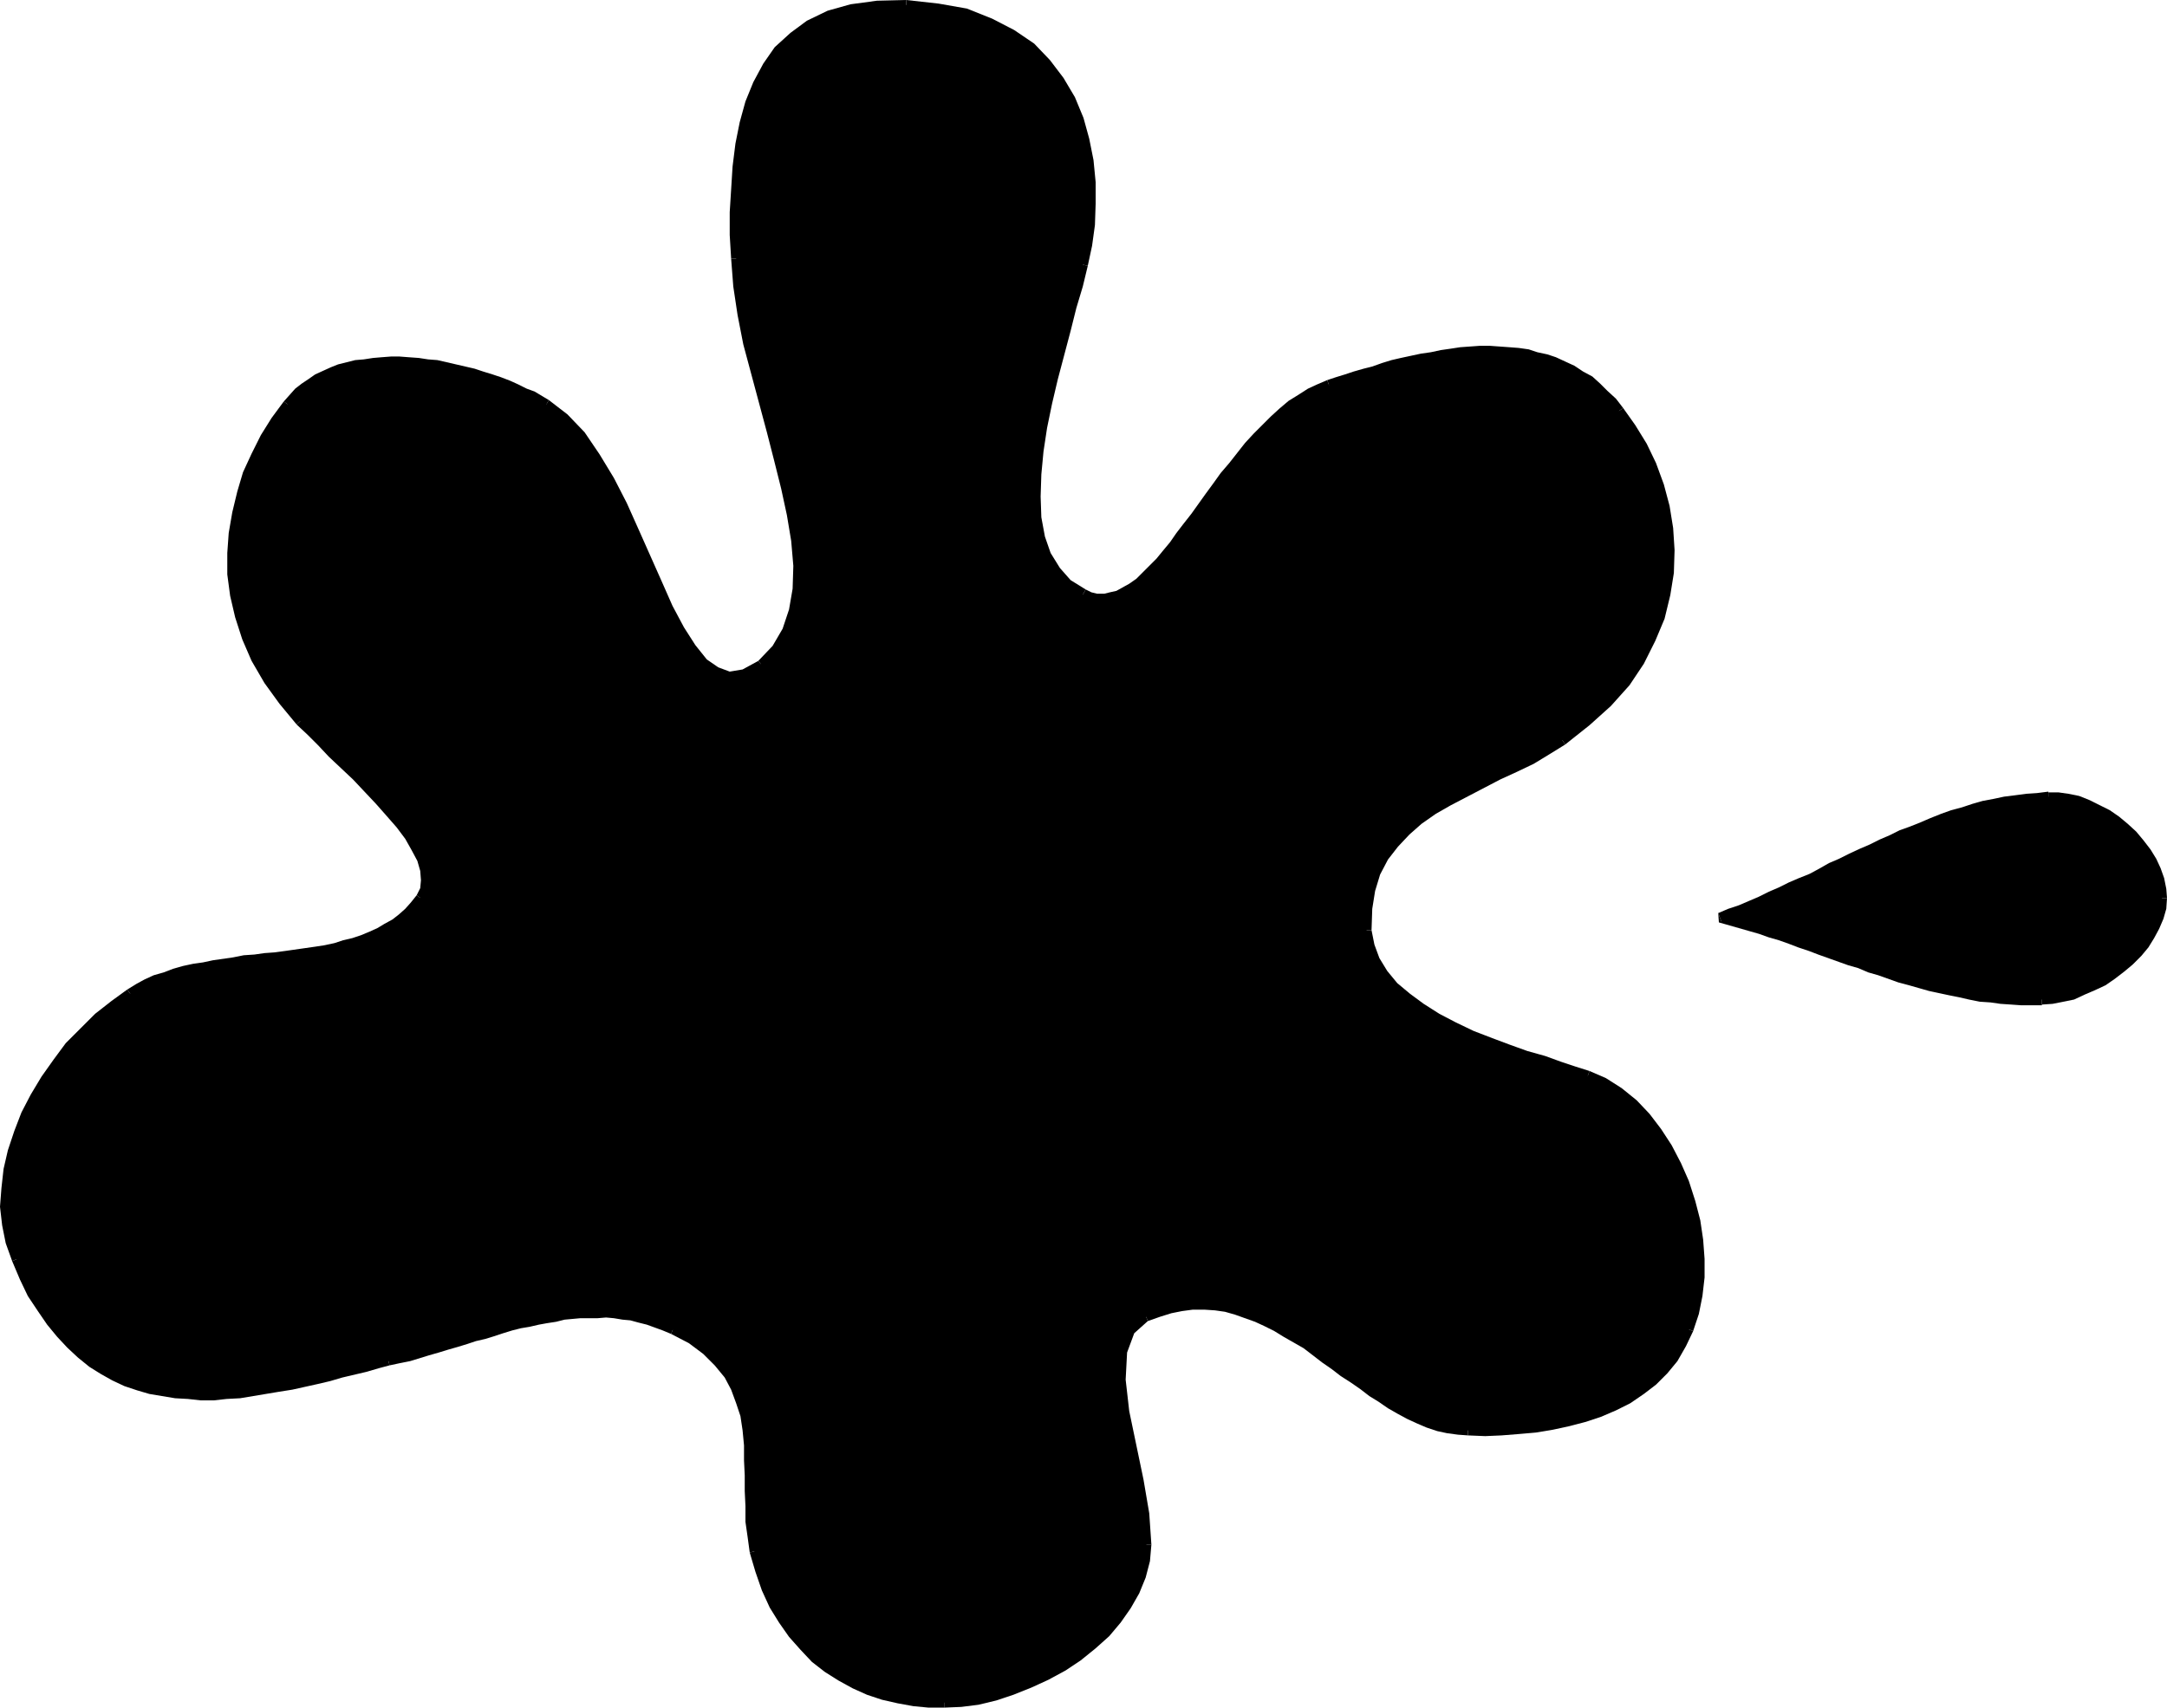 <?xml version="1.0" encoding="UTF-8" standalone="no"?>
<svg
   version="1.0"
   width="129.638mm"
   height="102.183mm"
   id="svg30"
   sodipodi:docname="Stroke 35.wmf"
   xmlns:inkscape="http://www.inkscape.org/namespaces/inkscape"
   xmlns:sodipodi="http://sodipodi.sourceforge.net/DTD/sodipodi-0.dtd"
   xmlns="http://www.w3.org/2000/svg"
   xmlns:svg="http://www.w3.org/2000/svg">
  <sodipodi:namedview
     id="namedview30"
     pagecolor="#ffffff"
     bordercolor="#000000"
     borderopacity="0.25"
     inkscape:showpageshadow="2"
     inkscape:pageopacity="0.0"
     inkscape:pagecheckerboard="0"
     inkscape:deskcolor="#d1d1d1"
     inkscape:document-units="mm" />
  <defs
     id="defs1">
    <pattern
       id="WMFhbasepattern"
       patternUnits="userSpaceOnUse"
       width="6"
       height="6"
       x="0"
       y="0" />
  </defs>
  <path
     style="fill:#000000;fill-opacity:1;fill-rule:evenodd;stroke:none"
     d="m 204.909,1.131 -6.626,0.162 -5.656,0.808 -5.171,1.454 -4.363,2.101 -3.717,2.585 -3.232,3.232 -2.586,3.555 -2.262,3.878 -1.778,4.363 -1.131,4.525 -0.97,4.848 -0.646,5.009 -0.323,5.171 -0.162,5.171 v 5.171 l 0.162,5.333 0.485,6.141 0.97,6.464 1.293,6.625 1.778,6.625 1.778,6.464 1.778,6.625 1.616,6.464 1.616,6.302 1.293,6.141 0.97,5.979 0.485,5.656 -0.162,5.333 -0.808,4.848 -1.454,4.525 -2.424,4.04 -3.555,3.393 -3.717,2.262 -3.394,0.485 -3.07,-0.808 -2.909,-2.101 -2.747,-3.393 -2.586,-4.201 -2.586,-4.848 -2.586,-5.494 -2.424,-5.817 -2.586,-5.979 -2.747,-5.979 -2.909,-5.656 -3.232,-5.333 -3.394,-4.848 -3.555,-3.878 -4.04,-3.07 -1.778,-0.97 -1.616,-0.808 -1.778,-0.808 -1.778,-0.97 -1.778,-0.646 -1.939,-0.808 -1.939,-0.646 -1.939,-0.646 -2.101,-0.646 -1.939,-0.646 -2.101,-0.323 -2.101,-0.485 -2.101,-0.323 -1.939,-0.323 -2.262,-0.323 -2.101,-0.162 H 90.334 88.395 86.294 l -1.939,0.162 -1.939,0.323 -1.939,0.323 -1.778,0.323 -1.778,0.485 -1.778,0.646 -1.778,0.646 -1.454,0.97 -1.616,0.97 -1.454,0.97 -1.454,1.131 -1.131,1.293 -1.293,1.293 -2.586,3.717 -2.262,3.717 -2.101,4.04 -1.939,4.201 -1.293,4.363 -1.131,4.525 -0.808,4.525 -0.323,4.525 v 4.848 l 0.646,4.686 1.131,4.848 1.616,4.848 2.101,4.686 2.747,4.848 3.232,4.525 3.878,4.686 2.262,2.262 2.424,2.424 2.586,2.585 2.747,2.585 2.586,2.585 2.747,2.747 2.586,2.747 2.586,2.747 2.101,2.747 1.939,2.747 1.778,2.585 1.131,2.585 0.97,2.262 0.162,2.424 -0.323,2.101 -1.131,1.939 -1.131,1.616 -1.616,1.616 -1.454,1.293 -1.616,1.293 -1.616,1.131 -1.778,0.97 -1.778,0.808 -2.101,0.646 -1.939,0.808 -2.101,0.485 -2.101,0.646 -2.101,0.485 -2.262,0.323 -2.262,0.323 -2.262,0.323 -2.262,0.323 -2.424,0.323 -2.262,0.162 -2.424,0.323 -2.262,0.162 -2.262,0.485 -2.424,0.323 -2.262,0.323 -2.262,0.485 -2.262,0.323 -2.262,0.485 -2.101,0.646 -2.101,0.646 -2.101,0.808 -1.939,0.808 -1.939,1.131 -1.939,1.131 -3.555,2.585 -3.555,2.909 -3.394,3.07 -3.07,3.393 -2.909,3.717 -2.586,3.717 -2.262,3.878 -2.101,4.04 -1.778,4.04 -1.454,4.201 -0.808,4.201 -0.485,4.201 -0.162,4.201 0.323,4.04 0.808,4.04 1.293,3.878 1.778,4.04 1.939,3.555 1.939,3.393 2.262,3.07 2.101,2.585 2.262,2.424 2.424,2.262 2.424,1.939 2.586,1.616 2.586,1.454 2.586,1.131 2.747,0.97 2.747,0.808 2.747,0.485 2.747,0.485 2.909,0.162 2.909,0.162 h 2.909 l 2.909,-0.162 2.909,-0.323 2.909,-0.323 2.909,-0.323 3.07,-0.485 2.747,-0.646 2.909,-0.646 2.909,-0.646 2.747,-0.646 2.909,-0.808 2.586,-0.646 2.747,-0.646 2.747,-0.808 2.586,-0.485 2.262,-0.646 2.262,-0.485 2.262,-0.646 2.101,-0.646 2.101,-0.646 2.262,-0.646 2.101,-0.646 2.101,-0.646 2.101,-0.485 1.939,-0.646 2.101,-0.646 2.101,-0.646 2.101,-0.485 1.939,-0.485 1.939,-0.485 2.101,-0.485 1.778,-0.323 1.939,-0.323 1.939,-0.323 2.101,-0.323 1.778,-0.162 1.939,-0.162 h 1.939 1.939 l 1.939,0.162 1.778,0.162 1.939,0.323 1.939,0.485 1.939,0.485 1.778,0.646 1.939,0.646 1.778,0.97 4.202,2.101 3.555,2.585 2.747,2.585 2.101,2.909 1.616,2.909 1.293,3.232 0.97,3.07 0.485,3.393 0.323,3.393 0.162,3.393 v 3.393 3.555 3.393 l 0.323,3.393 0.323,3.393 0.485,3.393 1.293,4.363 1.454,4.04 1.778,3.717 1.939,3.555 2.262,3.07 2.424,2.909 2.586,2.424 2.909,2.424 2.747,1.778 3.232,1.616 3.232,1.454 3.232,1.131 3.394,0.808 3.394,0.646 3.394,0.323 h 3.555 l 3.717,-0.162 3.878,-0.485 3.878,-0.97 3.878,-1.131 3.878,-1.616 3.878,-1.778 3.717,-2.101 3.394,-2.262 3.232,-2.585 2.909,-2.747 2.747,-2.909 2.262,-3.232 1.778,-3.07 1.293,-3.555 0.97,-3.555 0.323,-3.555 -0.485,-6.948 -1.293,-7.595 -1.778,-7.918 -1.293,-7.756 -0.808,-7.11 0.162,-6.302 1.778,-4.848 3.717,-3.07 2.747,-1.131 2.586,-0.808 2.586,-0.485 2.586,-0.323 h 2.586 l 2.424,0.162 2.424,0.323 2.262,0.646 2.424,0.808 2.262,0.808 2.424,1.131 2.101,1.131 2.262,1.293 2.262,1.293 2.101,1.454 2.262,1.454 2.101,1.616 2.262,1.454 1.939,1.616 2.101,1.616 2.101,1.293 2.262,1.616 2.101,1.454 2.101,1.293 2.101,1.293 2.101,0.97 2.101,1.131 2.262,0.808 2.101,0.808 2.262,0.485 2.262,0.323 2.262,0.162 h 3.878 3.717 l 3.878,-0.323 3.717,-0.485 3.878,-0.485 3.555,-0.646 3.717,-1.131 3.394,-1.131 3.232,-1.293 3.232,-1.778 2.909,-1.778 2.586,-2.101 2.424,-2.585 2.262,-2.747 1.939,-3.07 1.616,-3.232 1.131,-3.717 0.97,-3.878 0.323,-4.201 v -4.201 l -0.323,-4.363 -0.646,-4.363 -1.131,-4.201 -1.454,-4.201 -1.778,-4.04 -1.939,-3.878 -2.424,-3.717 -2.586,-3.232 -2.909,-3.07 -3.07,-2.585 -3.394,-2.101 -3.555,-1.616 -3.07,-1.131 -3.394,-0.97 -3.555,-1.293 -4.04,-1.293 -4.04,-1.293 -4.04,-1.616 -4.202,-1.616 -4.04,-1.939 -3.717,-1.939 -3.555,-2.262 -3.394,-2.424 -2.747,-2.424 -2.586,-2.909 -1.939,-3.07 -1.131,-3.232 -0.646,-3.555 0.162,-4.848 0.646,-4.363 1.293,-3.878 1.778,-3.393 2.424,-3.232 2.586,-2.747 2.909,-2.424 3.394,-2.262 3.394,-2.101 3.717,-1.939 3.717,-2.101 3.717,-1.778 3.878,-1.939 3.717,-1.778 3.555,-2.101 3.394,-2.101 5.494,-4.201 4.686,-4.363 4.04,-4.525 3.232,-4.848 2.586,-4.848 1.939,-5.171 1.293,-5.009 0.808,-5.009 0.162,-5.009 -0.323,-5.009 -0.808,-4.848 -1.293,-4.686 -1.616,-4.686 -2.101,-4.363 -2.586,-4.04 -2.747,-3.878 -1.454,-1.939 -1.778,-1.778 -1.778,-1.616 -1.778,-1.454 -1.939,-1.131 -1.778,-1.293 -1.939,-0.808 -1.939,-0.97 -2.101,-0.646 -2.101,-0.646 -2.101,-0.485 -2.101,-0.323 -2.101,-0.162 -2.101,-0.323 h -2.262 -2.101 l -2.262,0.162 -2.101,0.162 -2.262,0.323 -2.262,0.323 -2.101,0.323 -2.262,0.485 -2.101,0.485 -2.262,0.485 -2.101,0.646 -2.101,0.485 -2.101,0.646 -2.101,0.646 -2.262,0.646 -1.939,0.646 -1.939,0.646 -2.101,0.646 -2.101,0.808 -2.101,1.131 -2.101,1.293 -2.101,1.293 -1.939,1.616 -1.939,1.778 -1.939,1.939 -1.939,1.939 -1.778,2.101 -1.939,2.262 -1.778,2.101 -1.778,2.262 -1.616,2.424 -1.778,2.262 -1.616,2.262 -1.616,2.262 -1.616,2.262 -1.778,2.101 -1.616,2.101 -1.616,1.939 -1.454,1.939 -1.778,1.778 -1.454,1.454 -1.454,1.293 -1.616,1.293 -1.616,0.97 -1.616,0.646 -1.616,0.485 -1.454,0.323 h -1.616 l -1.616,-0.323 -1.616,-0.646 -3.394,-2.424 -2.747,-2.909 -2.101,-3.555 -1.454,-3.878 -0.808,-4.525 -0.162,-4.848 0.162,-5.009 0.485,-5.333 0.808,-5.333 1.131,-5.656 1.293,-5.494 1.454,-5.494 1.454,-5.333 1.293,-5.171 1.454,-5.009 1.131,-4.525 0.97,-4.525 0.646,-4.525 0.162,-4.848 v -4.848 l -0.485,-4.848 -0.97,-4.686 -1.293,-4.686 -1.778,-4.525 -2.424,-4.201 -3.07,-3.878 -3.394,-3.555 -4.363,-3.07 -5.01,-2.585 -5.494,-2.101 -6.302,-1.131 -7.11,-0.808 z"
     id="path1" />
  <path
     style="fill:#000000;fill-opacity:1;fill-rule:evenodd;stroke:none"
     d="m 167.417,58.496 v -5.333 -5.171 l 0.162,-5.171 0.323,-5.171 0.646,-4.848 0.97,-4.686 1.131,-4.525 1.616,-4.201 2.262,-3.717 2.424,-3.555 3.07,-2.909 3.717,-2.424 4.04,-2.101 5.01,-1.454 5.656,-0.808 6.464,-0.162 V 0 l -6.626,0.162 -5.979,0.808 -5.171,1.454 -4.686,2.262 -3.717,2.747 -3.555,3.232 -2.586,3.717 -2.262,4.201 -1.778,4.363 -1.293,4.686 -0.97,4.848 -0.646,5.171 -0.323,5.171 -0.323,5.171 v 5.171 l 0.323,5.333 h 2.262 v 0 z"
     id="path2" />
  <path
     style="fill:#000000;fill-opacity:1;fill-rule:evenodd;stroke:none"
     d="m 172.75,151.089 3.717,-3.717 2.586,-4.201 1.616,-4.686 0.808,-5.171 0.162,-5.333 -0.485,-5.656 -0.97,-6.141 -1.293,-6.302 -1.616,-6.302 -1.616,-6.302 -1.778,-6.625 -1.939,-6.625 -1.616,-6.625 -1.293,-6.464 -0.97,-6.302 -0.485,-6.141 h -2.262 l 0.485,6.302 0.97,6.464 1.293,6.625 1.778,6.625 1.778,6.625 1.778,6.625 1.616,6.302 1.616,6.464 1.293,5.979 0.97,5.817 0.485,5.656 -0.162,5.171 -0.808,4.686 -1.454,4.363 -2.262,3.878 -3.232,3.393 z"
     id="path3" />
  <path
     style="fill:#000000;fill-opacity:1;fill-rule:evenodd;stroke:none"
     d="m 122.977,92.431 3.878,2.909 3.555,3.878 3.232,4.686 3.07,5.171 2.909,5.656 2.747,5.979 2.747,5.817 2.424,5.817 2.586,5.656 2.586,4.848 2.747,4.363 2.909,3.393 3.07,2.424 3.555,0.97 3.878,-0.485 3.878,-2.424 -1.293,-1.616 -3.555,1.939 -2.909,0.485 -2.586,-0.97 -2.586,-1.778 -2.586,-3.232 -2.586,-4.04 -2.586,-4.848 -2.424,-5.494 -2.586,-5.817 -2.586,-5.817 -2.747,-6.141 -2.909,-5.656 -3.232,-5.333 -3.394,-5.009 -3.878,-4.04 -4.202,-3.232 -1.131,1.939 z"
     id="path4" />
  <path
     style="fill:#000000;fill-opacity:1;fill-rule:evenodd;stroke:none"
     d="m 65.933,92.107 1.131,-1.293 1.131,-1.131 1.293,-1.131 1.454,-0.97 1.454,-0.808 1.454,-0.97 1.616,-0.485 1.778,-0.646 1.616,-0.485 1.939,-0.485 1.778,-0.323 1.939,-0.162 1.778,-0.162 h 2.101 1.939 2.101 l 2.101,0.162 2.101,0.323 1.939,0.162 2.101,0.485 2.101,0.485 1.939,0.323 2.101,0.646 1.939,0.646 1.939,0.485 1.939,0.646 1.939,0.808 1.778,0.808 1.616,0.808 1.778,0.808 1.616,0.808 1.616,0.97 1.131,-1.939 -1.616,-0.97 -1.616,-0.97 -1.778,-0.646 -1.939,-0.97 -1.778,-0.808 -2.101,-0.808 -1.939,-0.646 -2.101,-0.646 -1.939,-0.646 -2.101,-0.485 -2.101,-0.485 -2.101,-0.485 L 98.899,81.442 96.798,81.281 94.697,80.958 92.435,80.796 90.334,80.634 H 88.395 l -2.101,0.162 -1.939,0.162 -2.101,0.323 -1.939,0.162 -1.939,0.485 -1.939,0.485 -1.616,0.646 -1.778,0.808 -1.778,0.808 -1.616,1.131 -1.454,0.97 -1.454,1.131 -1.293,1.454 -1.293,1.454 1.778,1.293 z"
     id="path5" />
  <path
     style="fill:#000000;fill-opacity:1;fill-rule:evenodd;stroke:none"
     d="m 68.842,162.238 -4.04,-4.525 -3.232,-4.525 -2.586,-4.686 -2.101,-4.525 -1.454,-4.848 -1.131,-4.686 -0.646,-4.525 v -4.848 l 0.323,-4.363 0.808,-4.525 1.131,-4.525 1.293,-4.201 1.778,-4.04 2.101,-4.04 2.262,-3.717 2.586,-3.555 -1.778,-1.293 -2.747,3.717 -2.424,3.878 -2.101,4.201 -1.939,4.201 -1.293,4.363 -1.131,4.686 -0.808,4.686 -0.323,4.525 v 4.848 l 0.646,4.848 1.131,4.848 1.616,5.009 2.101,4.848 2.909,5.009 3.394,4.686 3.878,4.686 1.778,-1.616 z"
     id="path6" />
  <path
     style="fill:#000000;fill-opacity:1;fill-rule:evenodd;stroke:none"
     d="m 95.99,203.768 1.293,-2.262 0.323,-2.424 -0.323,-2.424 -0.808,-2.747 -1.293,-2.747 -1.778,-2.585 -1.939,-2.747 -2.262,-2.909 -2.424,-2.747 -2.586,-2.747 -2.909,-2.747 -2.586,-2.585 -2.747,-2.747 -2.586,-2.424 -2.424,-2.424 -2.101,-2.262 -1.778,1.616 2.424,2.262 2.424,2.424 2.424,2.585 2.747,2.585 2.747,2.585 2.586,2.747 2.586,2.747 2.424,2.747 2.262,2.585 1.939,2.585 1.454,2.585 1.293,2.424 0.646,2.262 0.162,2.101 -0.162,1.778 -0.808,1.616 1.778,1.293 z"
     id="path7" />
  <path
     style="fill:#000000;fill-opacity:1;fill-rule:evenodd;stroke:none"
     d="m 30.058,225.583 1.778,-0.97 1.939,-0.97 1.778,-0.808 2.101,-0.808 1.939,-0.646 2.262,-0.646 2.101,-0.485 2.262,-0.323 2.262,-0.485 2.262,-0.485 2.424,-0.162 2.101,-0.485 2.424,-0.162 2.262,-0.323 2.424,-0.162 2.424,-0.323 2.262,-0.323 2.262,-0.323 2.262,-0.323 2.262,-0.323 2.262,-0.646 1.939,-0.485 2.262,-0.485 2.101,-0.808 1.939,-0.808 1.939,-0.808 1.778,-0.97 1.778,-1.131 1.778,-1.454 1.454,-1.293 1.616,-1.616 1.293,-1.778 -1.778,-1.293 -1.293,1.616 -1.293,1.454 -1.454,1.293 -1.454,1.131 -1.778,0.97 -1.616,0.97 -1.778,0.808 -1.939,0.808 -1.939,0.646 -2.101,0.485 -1.939,0.646 -2.262,0.485 -2.101,0.323 -2.262,0.323 -2.262,0.323 -2.262,0.323 -2.424,0.323 -2.262,0.162 -2.262,0.323 -2.424,0.162 -2.424,0.485 -2.262,0.323 -2.262,0.323 -2.262,0.485 -2.262,0.323 -2.262,0.485 -2.262,0.646 -2.101,0.808 -2.262,0.646 -2.101,0.97 -1.778,0.97 -2.101,1.293 z"
     id="path8" />
  <path
     style="fill:#000000;fill-opacity:1;fill-rule:evenodd;stroke:none"
     d="m 4.686,284.402 -1.131,-3.717 -0.808,-3.717 -0.323,-4.04 0.162,-4.201 0.485,-4.04 0.808,-4.04 1.454,-4.201 1.616,-3.878 2.101,-4.04 2.101,-3.717 2.747,-3.717 2.747,-3.717 3.07,-3.232 3.394,-3.07 3.394,-2.909 3.555,-2.585 -1.293,-1.778 -3.555,2.585 -3.717,2.909 -3.232,3.232 -3.394,3.393 -2.747,3.717 -2.747,3.878 -2.424,4.04 -2.101,4.04 -1.616,4.201 -1.454,4.363 -0.97,4.201 -0.485,4.363 L 0,272.929 l 0.485,4.201 0.808,4.04 1.454,4.04 1.939,-0.808 z"
     id="path9" />
  <path
     style="fill:#000000;fill-opacity:1;fill-rule:evenodd;stroke:none"
     d="m 87.587,306.54 -2.586,0.646 -2.586,0.808 -2.747,0.646 -2.747,0.646 -2.747,0.808 -2.909,0.646 -2.747,0.646 -2.909,0.646 -2.909,0.485 -2.909,0.646 -2.747,0.485 -2.909,0.323 -2.909,0.162 -2.909,0.162 h -2.909 -2.909 l -2.747,-0.323 -2.747,-0.323 -2.747,-0.646 -2.586,-0.808 -2.586,-0.97 -2.586,-0.97 -2.586,-1.454 -2.424,-1.616 -2.262,-1.778 -2.424,-2.262 -2.262,-2.262 -1.939,-2.747 -2.262,-2.909 -1.939,-3.232 -1.778,-3.717 -1.939,-3.878 -1.939,0.808 1.778,4.201 1.778,3.717 2.262,3.393 2.101,3.07 2.262,2.747 2.262,2.424 2.424,2.262 2.586,2.101 2.586,1.616 2.586,1.454 2.747,1.293 2.909,0.97 2.747,0.808 2.909,0.485 2.909,0.485 2.909,0.162 2.909,0.323 h 2.909 l 2.909,-0.323 3.07,-0.162 2.909,-0.485 2.909,-0.485 2.909,-0.485 3.07,-0.485 2.909,-0.646 2.909,-0.646 2.747,-0.646 2.747,-0.808 2.747,-0.646 2.747,-0.646 2.747,-0.808 2.424,-0.646 -0.485,-2.101 v 0 z"
     id="path10" />
  <path
     style="fill:#000000;fill-opacity:1;fill-rule:evenodd;stroke:none"
     d="m 152.55,299.592 -1.939,-0.808 -1.939,-0.808 -1.939,-0.485 -1.778,-0.646 -2.101,-0.323 -2.101,-0.485 -1.778,-0.162 h -1.939 l -1.939,-0.162 h -1.939 l -1.939,0.162 -1.939,0.162 -2.101,0.323 -1.939,0.323 -1.939,0.323 -1.939,0.323 -2.101,0.485 -1.939,0.485 -1.939,0.485 -2.101,0.646 -2.101,0.485 -1.939,0.646 -2.101,0.646 -1.939,0.646 -2.424,0.485 -1.939,0.646 -2.101,0.646 -2.262,0.646 -2.101,0.646 -2.262,0.646 -2.262,0.646 -2.262,0.485 0.485,2.101 2.262,-0.485 2.424,-0.485 2.101,-0.646 2.101,-0.646 2.262,-0.646 2.101,-0.646 2.262,-0.646 2.101,-0.646 1.939,-0.646 2.101,-0.485 2.101,-0.646 1.939,-0.646 2.101,-0.646 1.939,-0.485 1.939,-0.323 2.101,-0.485 1.778,-0.323 2.101,-0.323 1.939,-0.485 1.778,-0.162 1.778,-0.162 h 1.939 1.939 l 1.939,-0.162 1.778,0.162 1.939,0.323 1.778,0.162 1.778,0.485 1.939,0.485 1.778,0.646 1.778,0.646 1.939,0.808 z"
     id="path11" />
  <path
     style="fill:#000000;fill-opacity:1;fill-rule:evenodd;stroke:none"
     d="m 171.781,350.493 -0.646,-3.07 -0.162,-3.393 -0.323,-3.393 v -3.393 -3.555 -3.393 l -0.162,-3.393 -0.323,-3.555 -0.646,-3.393 -0.808,-3.232 -1.293,-3.393 -1.778,-3.07 -2.262,-3.07 -2.909,-2.747 -3.555,-2.424 -4.363,-2.424 -0.808,2.101 4.04,2.101 3.232,2.424 2.586,2.585 2.262,2.747 1.454,2.747 1.131,3.07 0.97,2.909 0.485,3.232 0.323,3.393 v 3.393 l 0.162,3.393 v 3.555 l 0.162,3.393 v 3.555 l 0.485,3.393 0.485,3.555 2.262,-0.646 z"
     id="path12" />
  <path
     style="fill:#000000;fill-opacity:1;fill-rule:evenodd;stroke:none"
     d="m 213.473,384.104 -3.555,-0.162 -3.232,-0.323 -3.394,-0.646 -3.394,-0.646 -3.07,-1.293 -3.232,-1.293 -2.909,-1.454 -2.747,-2.101 -2.747,-2.101 -2.424,-2.424 -2.586,-2.747 -2.101,-3.07 -1.939,-3.393 -1.778,-3.555 -1.454,-4.04 -1.131,-4.363 -2.262,0.646 1.293,4.363 1.454,4.201 1.778,3.878 2.101,3.393 2.262,3.232 2.586,2.909 2.586,2.747 2.909,2.262 3.07,1.939 3.232,1.778 3.232,1.454 3.394,1.131 3.555,0.808 3.555,0.646 3.394,0.323 h 3.555 z"
     id="path13" />
  <path
     style="fill:#000000;fill-opacity:1;fill-rule:evenodd;stroke:none"
     d="m 257.913,349.201 -0.162,3.717 -0.808,3.232 -1.293,3.393 -1.778,2.909 -2.262,3.07 -2.424,2.909 -3.07,2.747 -3.07,2.424 -3.394,2.262 -3.555,2.101 -3.717,1.616 -3.878,1.616 -3.717,1.131 -3.878,0.97 -3.717,0.485 -3.717,0.323 v 2.101 l 3.878,-0.162 3.878,-0.485 4.04,-0.97 3.878,-1.293 4.04,-1.616 3.878,-1.778 3.878,-2.101 3.394,-2.262 3.394,-2.747 3.07,-2.747 2.586,-3.07 2.262,-3.232 1.939,-3.393 1.454,-3.555 0.97,-3.717 0.323,-3.717 h -2.424 v 0 z"
     id="path14" />
  <path
     style="fill:#000000;fill-opacity:1;fill-rule:evenodd;stroke:none"
     d="m 258.721,296.683 -4.202,3.555 -1.939,5.333 -0.162,6.464 0.808,7.272 1.293,7.918 1.778,7.756 1.293,7.433 0.323,6.948 h 2.424 l -0.485,-7.11 -1.293,-7.595 -1.616,-7.756 -1.616,-7.756 -0.808,-7.11 0.323,-6.141 1.616,-4.363 3.07,-2.747 z"
     id="path15" />
  <path
     style="fill:#000000;fill-opacity:1;fill-rule:evenodd;stroke:none"
     d="m 331.926,322.538 -2.262,-0.323 -2.101,-0.323 -2.101,-0.485 -2.101,-0.646 -2.101,-0.97 -2.101,-0.97 -2.101,-0.97 -2.101,-1.293 -2.101,-1.293 -2.101,-1.454 -2.101,-1.454 -2.101,-1.454 -2.101,-1.616 -1.939,-1.454 -2.262,-1.616 -2.101,-1.454 -2.262,-1.616 -2.262,-1.293 -2.101,-1.454 -2.262,-1.293 -2.262,-1.131 -2.424,-1.131 -2.424,-0.97 -2.424,-0.808 -2.424,-0.646 -2.424,-0.323 -2.586,-0.162 h -2.586 l -2.747,0.323 -2.747,0.485 -2.586,0.808 -2.909,1.131 0.808,2.101 2.747,-0.97 2.586,-0.808 2.424,-0.485 2.424,-0.323 h 2.586 l 2.424,0.162 2.262,0.323 2.262,0.646 2.262,0.808 2.262,0.808 2.101,0.97 2.262,1.131 2.101,1.293 2.262,1.293 2.262,1.293 2.101,1.616 2.101,1.616 2.101,1.454 2.101,1.616 2.262,1.454 2.101,1.454 2.101,1.616 2.101,1.293 2.101,1.454 2.262,1.293 2.101,1.131 2.101,0.97 2.262,0.97 2.424,0.808 2.262,0.485 2.424,0.323 2.262,0.162 z"
     id="path16" />
  <path
     style="fill:#000000;fill-opacity:1;fill-rule:evenodd;stroke:none"
     d="m 380.729,300.238 -1.616,3.232 -1.778,2.909 -2.101,2.747 -2.424,2.262 -2.586,2.101 -2.747,1.778 -3.07,1.616 -3.07,1.454 -3.394,0.97 -3.555,1.131 -3.555,0.808 -3.717,0.485 -3.717,0.323 -3.878,0.323 h -3.717 l -3.878,0.162 v 2.101 l 3.878,0.162 3.717,-0.162 4.04,-0.323 3.717,-0.323 3.878,-0.646 3.717,-0.808 3.717,-0.97 3.394,-1.131 3.394,-1.454 3.232,-1.616 3.07,-2.101 2.747,-2.101 2.586,-2.585 2.262,-2.747 1.939,-3.393 1.616,-3.393 z"
     id="path17" />
  <path
     style="fill:#000000;fill-opacity:1;fill-rule:evenodd;stroke:none"
     d="m 358.59,244.489 3.555,1.454 3.232,2.101 3.07,2.424 2.747,2.909 2.424,3.393 2.424,3.393 1.939,3.878 1.616,3.878 1.454,4.201 1.131,4.201 0.646,4.201 0.323,4.201 v 4.201 l -0.323,4.04 -0.97,3.717 -1.131,3.555 2.101,0.808 1.293,-3.878 0.808,-4.04 0.485,-4.201 v -4.201 l -0.323,-4.363 -0.646,-4.363 -1.131,-4.363 -1.454,-4.525 -1.778,-4.04 -2.101,-4.04 -2.424,-3.717 -2.586,-3.393 -2.909,-3.07 -3.394,-2.747 -3.555,-2.262 -3.717,-1.616 -0.808,2.262 z"
     id="path18" />
  <path
     style="fill:#000000;fill-opacity:1;fill-rule:evenodd;stroke:none"
     d="m 307.848,210.393 0.646,3.878 1.293,3.393 2.101,3.232 2.586,2.909 2.909,2.747 3.394,2.424 3.717,2.262 3.717,1.939 4.202,1.939 4.04,1.778 4.202,1.616 4.04,1.293 3.878,1.293 3.717,1.131 3.394,1.131 2.909,1.131 0.808,-2.262 -3.07,-0.97 -3.394,-1.131 -3.555,-1.293 -4.04,-1.131 -4.04,-1.454 -3.878,-1.454 -4.202,-1.616 -4.04,-1.939 -3.717,-1.939 -3.555,-2.262 -3.07,-2.262 -2.909,-2.424 -2.262,-2.747 -1.778,-2.909 -1.131,-3.07 -0.646,-3.232 z"
     id="path19" />
  <path
     style="fill:#000000;fill-opacity:1;fill-rule:evenodd;stroke:none"
     d="m 352.611,166.44 -3.394,2.101 -3.394,2.101 -3.717,1.778 -3.878,1.939 -3.717,1.778 -3.717,1.939 -3.717,1.939 -3.555,2.262 -3.394,2.262 -3.07,2.585 -2.747,2.909 -2.424,3.232 -1.778,3.717 -1.454,4.04 -0.646,4.363 -0.162,5.009 h 2.262 l 0.162,-4.848 0.646,-4.04 1.131,-3.717 1.778,-3.393 2.262,-2.909 2.586,-2.747 2.747,-2.424 3.232,-2.262 3.394,-1.939 3.717,-1.939 3.717,-1.939 3.717,-1.939 3.878,-1.778 3.717,-1.778 3.717,-2.262 3.394,-2.101 -1.293,-1.939 z"
     id="path20" />
  <path
     style="fill:#000000;fill-opacity:1;fill-rule:evenodd;stroke:none"
     d="m 365.216,93.562 2.747,3.878 2.262,3.878 2.101,4.363 1.616,4.525 1.293,4.525 0.808,4.848 0.162,4.848 v 5.009 l -0.808,4.848 -1.293,4.848 -1.778,5.009 -2.586,4.686 -3.232,4.686 -3.878,4.525 -4.525,4.363 -5.494,4.04 1.293,1.939 5.494,-4.363 4.848,-4.363 4.202,-4.686 3.232,-4.848 2.586,-5.171 2.101,-5.009 1.293,-5.333 0.808,-5.009 0.162,-5.171 -0.323,-5.009 -0.808,-5.009 -1.293,-4.848 -1.778,-4.848 -2.101,-4.363 -2.586,-4.201 -2.747,-3.878 -1.778,1.293 z"
     id="path21" />
  <path
     style="fill:#000000;fill-opacity:1;fill-rule:evenodd;stroke:none"
     d="m 300.899,88.229 1.939,-0.646 1.939,-0.646 2.101,-0.646 1.939,-0.646 2.101,-0.646 2.101,-0.646 2.262,-0.646 2.101,-0.485 2.262,-0.485 1.939,-0.485 2.262,-0.485 2.262,-0.323 2.101,-0.323 2.101,-0.323 2.101,-0.162 h 2.262 2.101 l 2.262,-0.162 2.101,0.162 2.101,0.323 1.939,0.323 1.939,0.485 2.101,0.646 1.939,0.646 1.939,0.808 1.939,0.97 1.778,0.97 1.778,1.293 1.616,1.454 1.778,1.616 1.616,1.616 1.616,1.778 1.778,-1.293 -1.616,-2.101 -1.939,-1.778 -1.616,-1.616 -1.778,-1.616 -2.101,-1.131 -1.939,-1.293 -2.101,-0.97 -2.101,-0.97 -1.939,-0.646 -2.262,-0.485 -1.939,-0.646 -2.262,-0.323 -2.101,-0.162 -2.262,-0.162 -2.262,-0.162 h -2.101 l -2.262,0.162 -2.262,0.162 -2.101,0.323 -2.262,0.323 -2.262,0.485 -2.262,0.323 -2.262,0.485 -2.262,0.485 -2.101,0.485 -2.101,0.646 -2.262,0.808 -1.939,0.485 -2.262,0.646 -1.939,0.646 -2.101,0.646 -1.939,0.646 z"
     id="path22" />
  <path
     style="fill:#000000;fill-opacity:1;fill-rule:evenodd;stroke:none"
     d="m 244.339,135.414 1.778,0.808 1.778,0.323 h 1.939 l 1.616,-0.323 1.778,-0.485 1.616,-0.808 1.616,-0.97 1.778,-1.454 1.616,-1.293 1.616,-1.616 1.616,-1.778 1.454,-1.939 1.778,-1.939 1.778,-2.101 1.454,-2.101 1.616,-2.262 1.778,-2.262 1.616,-2.262 1.778,-2.262 1.616,-2.262 1.778,-2.262 1.778,-2.262 1.778,-2.101 1.939,-2.101 1.778,-1.939 1.778,-1.939 2.101,-1.778 1.778,-1.454 2.101,-1.293 1.939,-1.293 2.101,-0.97 2.101,-0.808 -0.808,-2.262 -2.262,0.97 -2.101,0.97 -2.262,1.454 -2.101,1.293 -2.101,1.778 -1.939,1.778 -1.939,1.939 -1.939,1.939 -1.939,2.101 -1.778,2.262 -1.778,2.262 -1.939,2.262 -1.616,2.262 -1.778,2.424 -1.616,2.262 -1.616,2.262 -1.778,2.262 -1.616,2.101 -1.454,2.101 -1.616,1.939 -1.454,1.778 -1.616,1.616 -1.616,1.616 -1.293,1.293 -1.616,1.131 -1.454,0.808 -1.454,0.808 -1.454,0.323 -1.293,0.323 h -1.616 l -1.293,-0.323 -1.293,-0.646 z"
     id="path23" />
  <path
     style="fill:#000000;fill-opacity:1;fill-rule:evenodd;stroke:none"
     d="m 243.693,59.627 -1.131,4.525 -1.454,5.009 -1.293,5.171 -1.454,5.333 -1.454,5.494 -1.293,5.656 -1.131,5.494 -0.808,5.494 -0.485,5.494 -0.323,5.009 0.323,4.848 0.97,4.686 1.293,4.201 2.262,3.717 2.909,3.232 3.717,2.424 1.131,-2.101 -3.394,-2.101 -2.424,-2.747 -2.101,-3.393 -1.293,-3.717 -0.808,-4.363 -0.162,-4.686 0.162,-5.009 0.485,-5.171 0.808,-5.333 1.131,-5.494 1.293,-5.494 1.454,-5.494 1.454,-5.494 1.293,-5.171 1.454,-4.848 1.131,-4.686 -2.262,-0.485 z"
     id="path24" />
  <path
     style="fill:#000000;fill-opacity:1;fill-rule:evenodd;stroke:none"
     d="m 204.909,2.262 6.949,0.646 6.302,1.293 5.333,1.939 4.686,2.585 4.04,2.909 3.394,3.393 3.07,3.717 2.262,4.201 1.778,4.363 1.454,4.525 0.808,4.686 0.646,4.686 v 4.848 l -0.323,4.686 -0.646,4.525 -0.97,4.363 2.262,0.485 0.97,-4.525 0.646,-4.686 0.162,-4.848 v -4.848 l -0.485,-5.009 -0.97,-4.848 -1.293,-4.686 -1.939,-4.686 -2.586,-4.363 -3.07,-4.04 -3.555,-3.717 -4.525,-3.07 -5.01,-2.585 -5.656,-2.262 L 212.181,0.808 204.909,0 v 2.262 z"
     id="path25" />
  <path
     style="fill:#000000;fill-opacity:1;fill-rule:evenodd;stroke:none"
     d="m 388.971,207.484 2.262,-0.808 2.262,-0.97 2.424,-0.97 2.262,-0.97 2.262,-0.97 2.262,-1.131 2.262,-0.97 2.262,-1.131 2.262,-0.97 2.262,-1.131 2.262,-1.131 2.262,-1.131 2.424,-1.131 2.101,-1.131 2.424,-0.97 2.262,-0.97 2.262,-1.131 2.262,-0.97 2.262,-0.97 2.262,-0.97 2.424,-0.97 2.262,-0.808 2.262,-0.808 2.424,-0.646 2.262,-0.808 2.586,-0.646 2.262,-0.485 2.262,-0.485 2.586,-0.323 2.424,-0.323 2.262,-0.323 2.586,-0.162 2.101,0.162 2.262,0.323 2.262,0.485 2.262,0.97 2.262,0.97 2.101,1.131 1.939,1.454 2.101,1.616 1.778,1.616 1.616,1.778 1.454,1.939 1.293,2.101 0.97,1.939 0.646,2.262 0.485,2.101 0.162,2.101 -0.323,2.262 -0.485,2.101 -0.808,2.101 -1.131,2.101 -1.293,1.939 -1.616,1.778 -1.616,1.778 -1.939,1.778 -2.101,1.454 -2.101,1.454 -2.262,1.131 -2.262,0.97 -2.262,0.97 -2.424,0.485 -2.262,0.646 h -2.262 l -2.262,0.162 -2.424,-0.162 h -2.262 l -2.424,-0.162 -2.262,-0.323 -2.262,-0.162 -2.262,-0.485 -2.262,-0.485 -2.262,-0.485 -2.262,-0.485 -2.262,-0.485 -2.424,-0.646 -2.262,-0.646 -2.262,-0.646 -2.262,-0.808 -2.262,-0.808 -2.262,-0.646 -2.262,-0.808 -2.262,-0.808 -2.101,-0.646 -2.262,-0.97 -2.262,-0.808 -2.262,-0.808 -2.424,-0.808 -2.101,-0.646 -2.262,-0.808 -2.262,-0.808 -2.262,-0.808 -2.424,-0.646 -2.101,-0.646 -2.262,-0.646 -2.262,-0.646 z"
     id="path26" />
  <path
     style="fill:#000000;fill-opacity:1;fill-rule:evenodd;stroke:none"
     d="m 463.145,179.044 -2.586,0.323 -2.424,0.162 -2.424,0.323 -2.586,0.323 -2.262,0.485 -2.586,0.485 -2.262,0.646 -2.424,0.808 -2.424,0.646 -2.262,0.808 -2.424,0.97 -2.262,0.97 -2.424,0.97 -2.262,0.808 -2.262,1.131 -2.262,0.97 -2.262,1.131 -2.262,0.97 -2.424,1.131 -2.262,1.131 -2.262,0.97 -2.262,1.293 -2.101,1.131 -2.424,0.97 -2.262,0.97 -2.262,1.131 -2.262,0.97 -2.262,1.131 -2.262,0.97 -2.262,0.97 -2.424,0.808 -2.262,0.97 0.808,2.101 2.424,-0.808 2.262,-1.131 2.262,-0.808 2.262,-1.131 2.424,-0.97 2.262,-0.97 2.262,-1.131 2.262,-1.131 2.262,-0.97 2.262,-1.131 2.262,-1.131 2.262,-1.131 2.424,-1.131 2.101,-0.97 2.262,-1.131 2.262,-0.97 2.262,-0.97 2.424,-1.131 2.262,-0.97 2.262,-0.808 2.262,-0.97 2.262,-0.808 2.262,-0.808 2.424,-0.808 2.262,-0.646 2.424,-0.646 2.262,-0.485 2.424,-0.485 2.262,-0.323 2.424,-0.323 2.424,-0.162 2.424,-0.323 v -2.101 0 z"
     id="path27" />
  <path
     style="fill:#000000;fill-opacity:1;fill-rule:evenodd;stroke:none"
     d="m 489.971,203.121 -0.162,-2.101 -0.485,-2.424 -0.808,-2.262 -0.97,-2.101 -1.293,-2.101 -1.616,-2.101 -1.616,-1.939 -1.939,-1.778 -1.939,-1.616 -2.101,-1.454 -2.262,-1.131 -2.262,-1.131 -2.424,-0.97 -2.424,-0.485 -2.262,-0.323 h -2.262 v 2.101 l 1.939,0.162 2.262,0.323 2.101,0.485 2.101,0.808 2.101,0.97 2.101,1.131 1.939,1.454 1.939,1.454 1.778,1.616 1.616,1.778 1.454,1.778 0.97,1.939 1.131,1.939 0.485,1.939 0.646,1.939 v 2.101 h 2.262 z"
     id="path28" />
  <path
     style="fill:#000000;fill-opacity:1;fill-rule:evenodd;stroke:none"
     d="m 461.691,227.198 2.424,-0.162 2.424,-0.485 2.424,-0.485 2.424,-1.131 2.262,-0.97 2.424,-1.131 2.101,-1.454 2.101,-1.616 1.939,-1.616 1.939,-1.939 1.616,-1.939 1.293,-2.101 1.131,-2.101 0.97,-2.262 0.646,-2.262 0.162,-2.424 h -2.262 l -0.162,2.101 -0.485,1.939 -0.97,2.101 -0.808,1.778 -1.454,1.939 -1.293,1.778 -1.778,1.778 -1.778,1.454 -1.939,1.454 -2.262,1.293 -2.101,1.293 -2.262,0.97 -2.262,0.808 -2.101,0.485 -2.262,0.646 h -2.101 v 2.424 0 z"
     id="path29" />
  <path
     style="fill:#000000;fill-opacity:1;fill-rule:evenodd;stroke:none"
     d="m 388.486,206.353 0.162,2.262 2.262,0.646 2.262,0.646 2.262,0.646 2.262,0.646 2.262,0.808 2.262,0.646 2.262,0.808 2.101,0.808 2.424,0.808 2.101,0.808 2.262,0.808 2.262,0.808 2.262,0.808 2.262,0.646 2.262,0.97 2.262,0.646 2.262,0.808 2.262,0.808 2.424,0.646 2.262,0.646 2.262,0.646 2.262,0.485 2.262,0.485 2.424,0.485 2.101,0.485 2.424,0.485 2.424,0.162 2.262,0.323 2.424,0.162 2.262,0.162 h 2.424 2.262 v -2.424 h -2.262 -2.424 -2.262 l -2.262,-0.162 -2.262,-0.323 -2.262,-0.162 -2.262,-0.485 -2.262,-0.323 -2.262,-0.485 -2.262,-0.646 -2.262,-0.485 -2.262,-0.646 -2.262,-0.646 -2.262,-0.646 -2.101,-0.808 -2.424,-0.808 -2.101,-0.646 -2.424,-0.808 -2.101,-0.808 -2.424,-0.646 -2.262,-0.97 -2.101,-0.808 -2.262,-0.808 -2.424,-0.808 -2.101,-0.808 -2.262,-0.646 -2.262,-0.808 -2.262,-0.808 -2.262,-0.646 -2.424,-0.646 -2.262,-0.646 -2.262,-0.485 0.162,2.101 -0.808,-2.101 v 0 z"
     id="path30" />
</svg>
